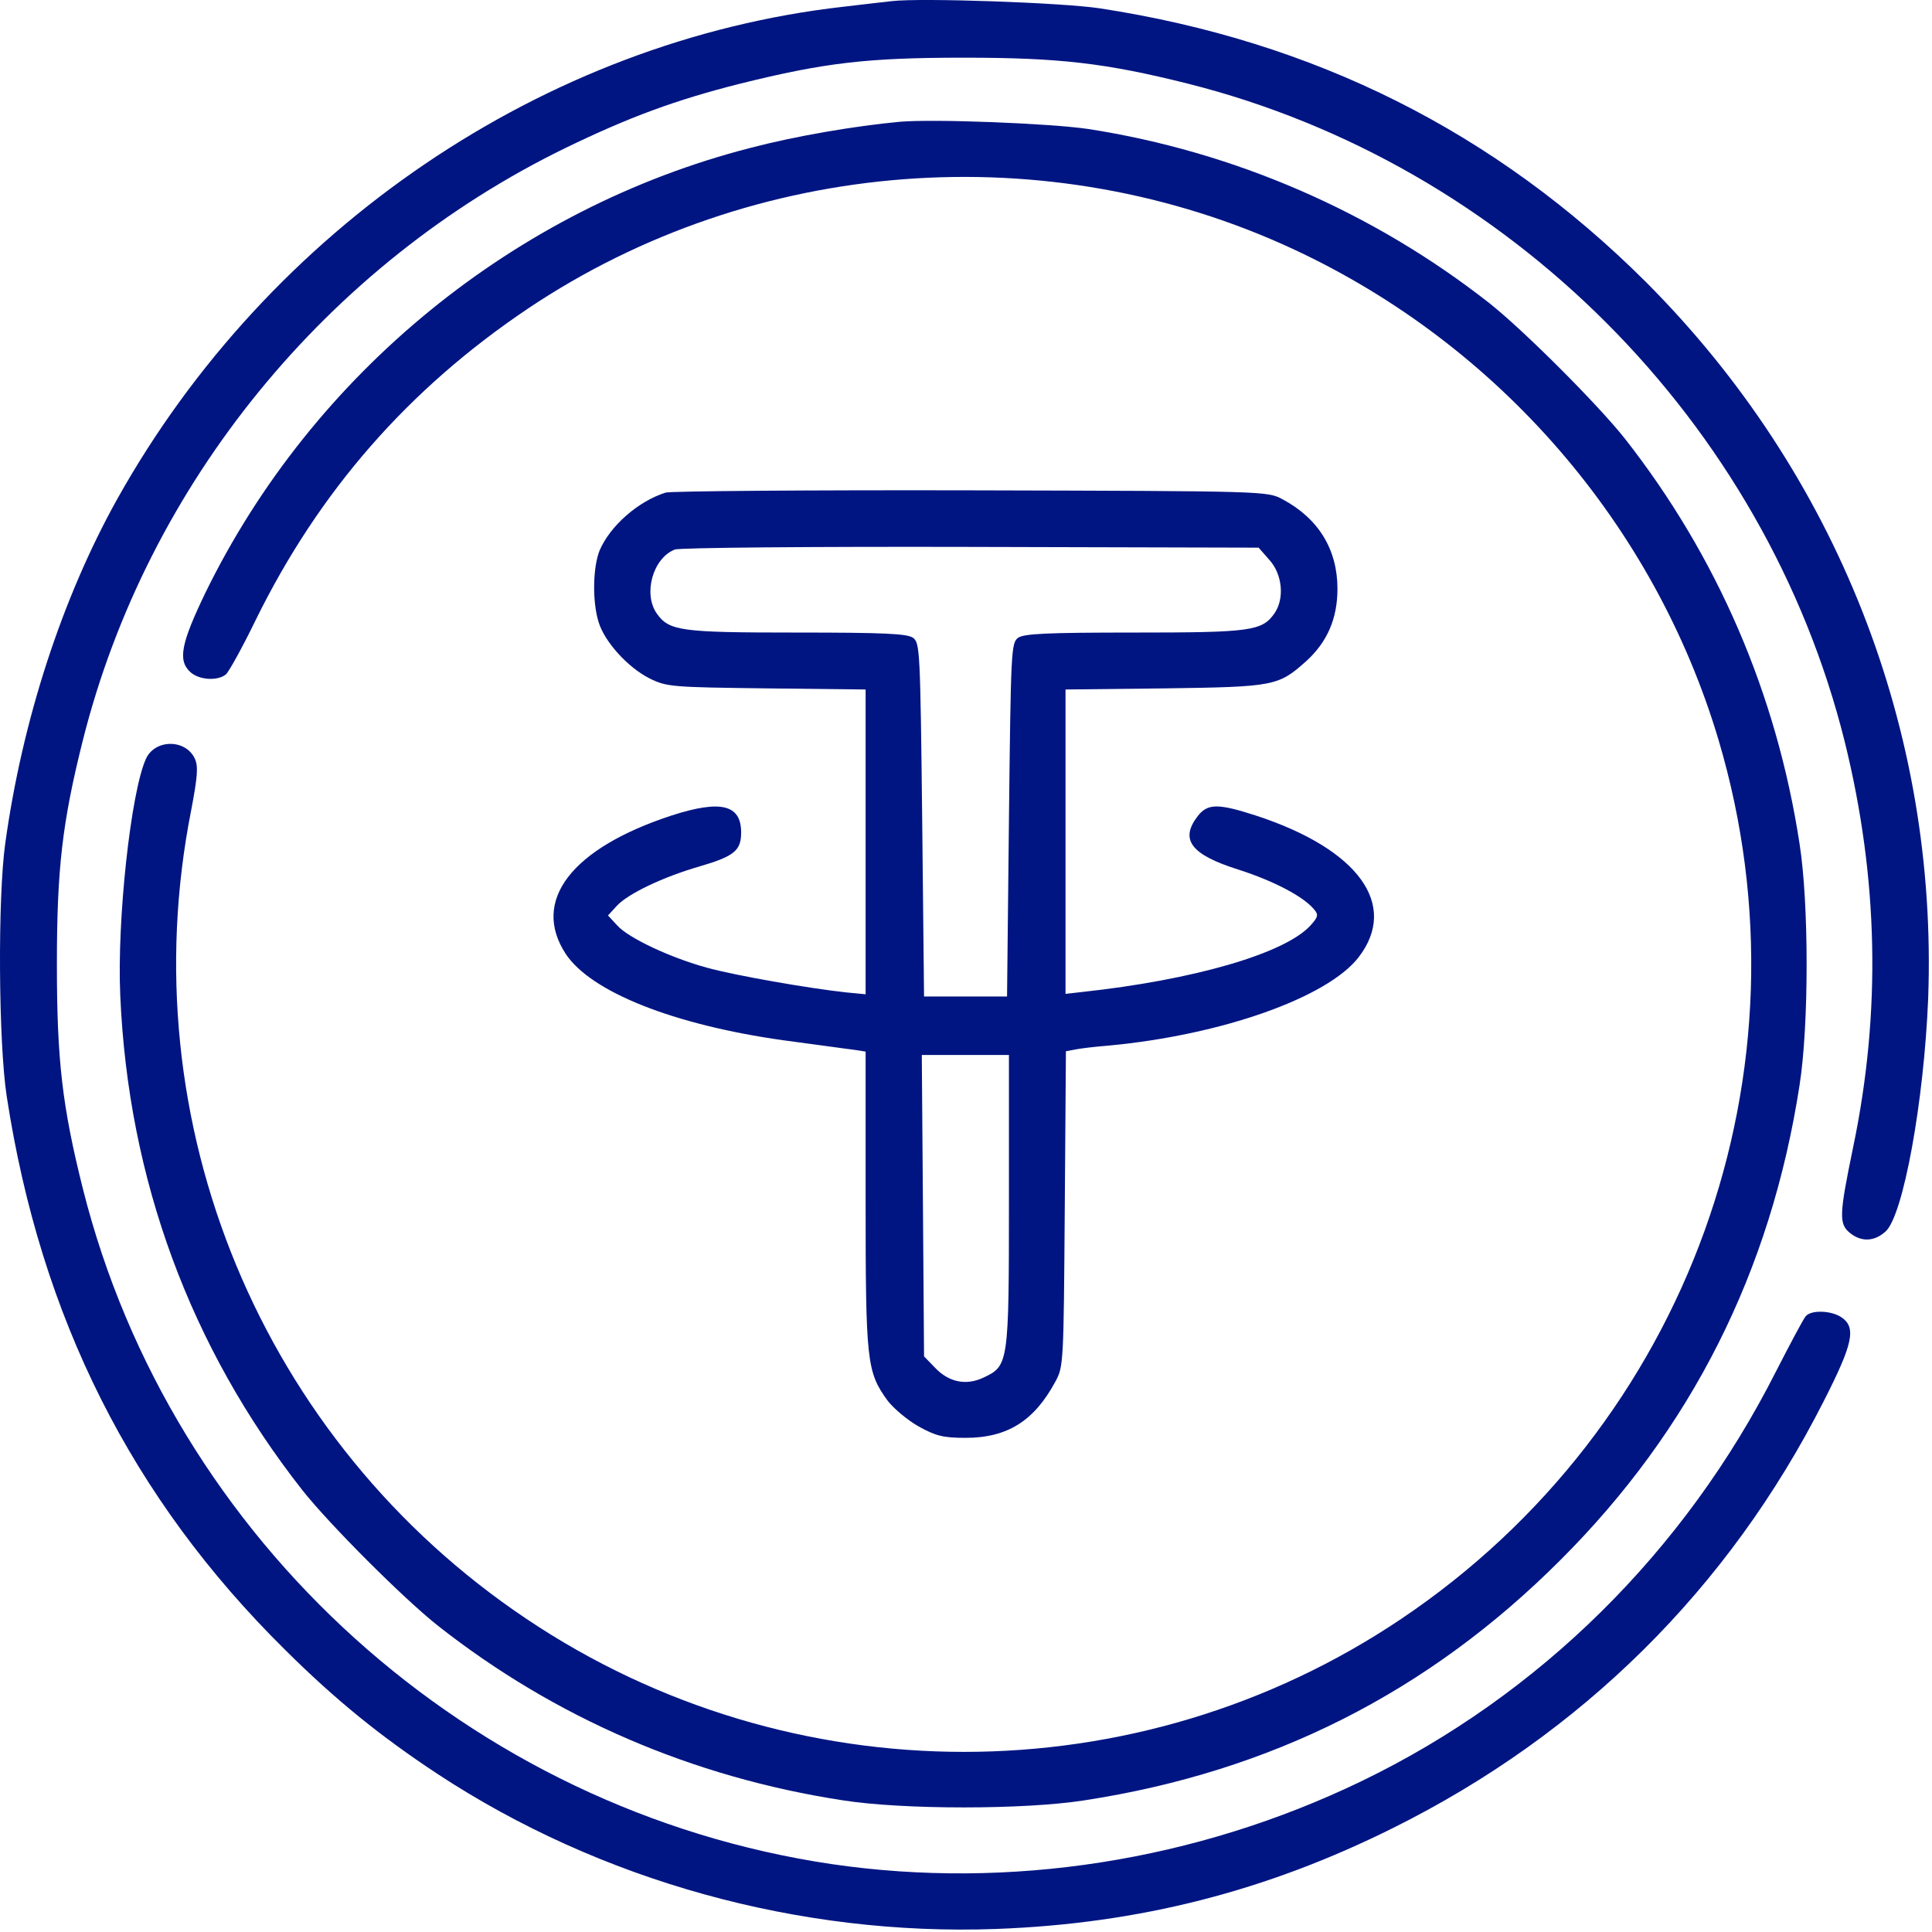 <svg width="49" height="49" viewBox="0 0 49 49" fill="none" xmlns="http://www.w3.org/2000/svg">
<path d="M22.623 0.028C22.442 0.047 21.877 0.114 21.38 0.172C13.812 1.033 6.819 5.778 2.974 12.656C1.577 15.162 0.563 18.272 0.132 21.4C-0.059 22.768 -0.04 26.442 0.171 27.81C1.032 33.416 3.337 37.998 7.231 41.844C8.522 43.126 9.661 44.044 11.096 44.991C15.228 47.708 20.279 49.105 25.264 48.923C28.889 48.789 32.113 47.966 35.337 46.359C40.121 43.977 43.842 40.294 46.253 35.539C46.989 34.095 47.085 33.674 46.712 33.416C46.454 33.234 45.928 33.215 45.794 33.387C45.736 33.454 45.401 34.085 45.038 34.793C42.732 39.347 39.049 42.992 34.534 45.173C30.334 47.201 25.599 47.938 21.093 47.278C11.928 45.919 4.351 39.089 2.103 30.153C1.577 28.058 1.443 26.882 1.443 24.461C1.443 22.041 1.577 20.864 2.103 18.769C3.739 12.273 8.293 6.696 14.348 3.75C15.946 2.975 17.132 2.535 18.768 2.123C20.921 1.588 22.002 1.463 24.441 1.463C26.861 1.463 28.038 1.597 30.133 2.123C38.255 4.171 44.77 10.704 46.788 18.817C47.64 22.27 47.716 25.667 46.999 29.101C46.645 30.814 46.635 31.043 46.922 31.273C47.209 31.502 47.535 31.493 47.822 31.234C48.271 30.833 48.797 27.934 48.903 25.322C49.151 18.52 46.588 12.006 41.747 7.155C37.93 3.348 33.338 1.042 27.885 0.21C26.928 0.067 23.369 -0.058 22.623 0.028Z" fill="#011582"/>
<path d="M22.815 3.089C21.676 3.195 20.165 3.453 19.036 3.75C13.066 5.28 7.929 9.47 5.212 15.029C4.59 16.32 4.504 16.75 4.829 17.047C5.05 17.248 5.518 17.277 5.729 17.105C5.805 17.038 6.15 16.416 6.484 15.727C8.092 12.455 10.359 9.863 13.392 7.825C19.112 3.989 26.584 3.415 32.831 6.333C38.016 8.753 41.957 13.307 43.584 18.759C46.081 27.149 42.828 36.161 35.538 41.059C28.851 45.556 20.05 45.556 13.353 41.059C6.628 36.553 3.28 28.479 4.849 20.549C5.011 19.697 5.03 19.439 4.944 19.247C4.715 18.74 3.93 18.74 3.701 19.247C3.318 20.089 2.964 23.342 3.05 25.246C3.251 29.914 4.829 34.181 7.671 37.797C8.36 38.668 10.235 40.543 11.105 41.231C14.071 43.566 17.563 45.077 21.38 45.661C22.901 45.9 25.981 45.9 27.502 45.661C32.238 44.934 36.217 42.925 39.566 39.576C42.895 36.257 44.913 32.248 45.641 27.523C45.88 26.001 45.88 22.921 45.641 21.4C45.057 17.583 43.545 14.101 41.211 11.125C40.522 10.255 38.647 8.38 37.777 7.691C34.83 5.376 31.3 3.845 27.598 3.271C26.613 3.128 23.676 3.013 22.815 3.089Z" fill="#011582"/>
<path d="M16.883 12.493C16.185 12.713 15.477 13.335 15.209 13.957C15.037 14.378 15.018 15.249 15.181 15.775C15.334 16.282 15.927 16.932 16.482 17.21C16.912 17.42 17.036 17.43 19.447 17.459L21.954 17.487V21.352V25.217L21.456 25.169C20.49 25.064 18.644 24.739 17.945 24.547C17.027 24.299 15.936 23.792 15.649 23.466L15.42 23.218L15.649 22.969C15.936 22.663 16.816 22.242 17.744 21.974C18.625 21.716 18.797 21.572 18.797 21.113C18.797 20.405 18.28 20.281 17.036 20.682C14.492 21.515 13.468 22.845 14.348 24.193C14.989 25.16 17.084 25.992 19.868 26.384C20.672 26.489 21.475 26.604 21.648 26.623L21.954 26.671V30.431C21.954 34.535 21.982 34.793 22.509 35.52C22.662 35.721 23.015 36.018 23.302 36.18C23.733 36.419 23.924 36.467 24.489 36.467C25.551 36.467 26.23 36.037 26.766 35.042C26.976 34.659 26.976 34.563 27.005 30.66L27.034 26.662L27.244 26.623C27.359 26.595 27.761 26.547 28.124 26.518C30.985 26.25 33.663 25.303 34.457 24.279C35.481 22.95 34.457 21.534 31.846 20.682C30.898 20.376 30.631 20.376 30.382 20.692C29.913 21.295 30.2 21.677 31.424 22.06C32.314 22.347 33.06 22.739 33.328 23.064C33.443 23.198 33.434 23.256 33.233 23.476C32.582 24.184 30.277 24.854 27.435 25.16L27.024 25.207V21.352V17.487L29.54 17.459C32.324 17.42 32.419 17.401 33.127 16.77C33.663 16.282 33.921 15.689 33.921 14.933C33.921 13.938 33.443 13.154 32.534 12.666C32.142 12.455 32.142 12.455 24.632 12.436C20.5 12.427 17.017 12.455 16.883 12.493ZM32.199 14.206C32.525 14.569 32.582 15.182 32.324 15.555C32.008 16.004 31.731 16.043 28.765 16.043C26.536 16.043 25.972 16.071 25.819 16.177C25.646 16.311 25.637 16.502 25.589 20.797L25.541 25.274H24.489H23.436L23.389 20.797C23.341 16.502 23.331 16.311 23.159 16.177C23.006 16.071 22.442 16.043 20.212 16.043C17.247 16.043 16.97 16.004 16.654 15.555C16.309 15.057 16.558 14.158 17.113 13.938C17.218 13.89 20.595 13.861 24.613 13.871L31.922 13.89L32.199 14.206ZM25.589 30.45C25.589 34.583 25.579 34.64 24.948 34.937C24.508 35.147 24.068 35.061 23.714 34.688L23.436 34.401L23.408 30.574L23.379 26.757H24.489H25.589V30.45Z" fill="#011582"/>
</svg>
